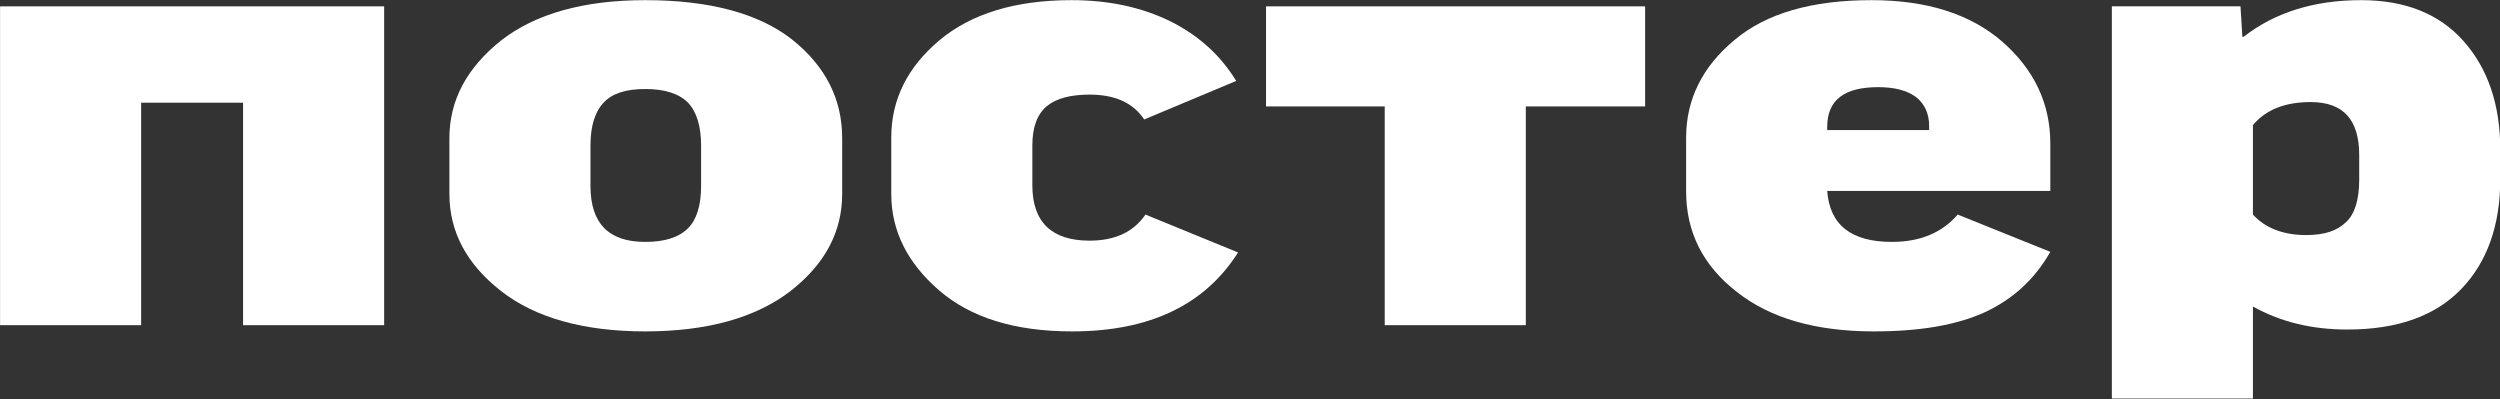 <?xml version="1.0" encoding="UTF-8" standalone="no"?> <svg xmlns="http://www.w3.org/2000/svg" xmlns:xlink="http://www.w3.org/1999/xlink" xmlns:serif="http://www.serif.com/" width="100%" height="100%" viewBox="0 0 952 152" version="1.1" xml:space="preserve" style="fill-rule:evenodd;clip-rule:evenodd;stroke-linejoin:round;stroke-miterlimit:2;"><rect x="0" y="0" width="952" height="152" fill="#333333" stroke="none"/> <g transform="matrix(1,0,0,1,-459.574,-698.004)"> <g transform="matrix(0.52,0,0,0.52,288.22,371.512)"> <g transform="matrix(455.111,0,0,455.111,300,866)"> <path d="M0.292,-0L0.065,-0L0.065,-0.513L0.683,-0.513L0.683,-0L0.456,-0L0.456,-0.358L0.292,-0.358L0.292,-0Z" style="fill:white;fill-rule:nonzero;"></path> </g> <g transform="matrix(455.111,0,0,455.111,640.423,866)"> <path d="M0.672,-0.301L0.672,-0.211C0.672,-0.15 0.644,-0.098 0.589,-0.055C0.533,-0.012 0.455,0.01 0.355,0.01C0.256,0.01 0.178,-0.012 0.123,-0.055C0.068,-0.098 0.04,-0.15 0.04,-0.211L0.04,-0.301C0.04,-0.362 0.068,-0.414 0.123,-0.458C0.178,-0.501 0.256,-0.523 0.355,-0.523C0.458,-0.523 0.537,-0.502 0.591,-0.46C0.645,-0.417 0.672,-0.364 0.672,-0.301ZM0.267,-0.289L0.267,-0.224C0.267,-0.164 0.296,-0.134 0.355,-0.134C0.386,-0.134 0.409,-0.141 0.424,-0.156C0.438,-0.17 0.445,-0.193 0.445,-0.224L0.445,-0.289C0.445,-0.32 0.438,-0.343 0.424,-0.358C0.409,-0.373 0.386,-0.38 0.355,-0.38C0.324,-0.38 0.302,-0.373 0.288,-0.358C0.274,-0.343 0.267,-0.32 0.267,-0.289Z" style="fill:white;fill-rule:nonzero;"></path> </g> <g transform="matrix(455.111,0,0,455.111,964.007,866)"> <path d="M0.595,-0.393L0.447,-0.331C0.429,-0.358 0.4,-0.371 0.359,-0.371C0.329,-0.371 0.306,-0.365 0.291,-0.353C0.275,-0.34 0.267,-0.319 0.267,-0.289L0.267,-0.225C0.267,-0.166 0.298,-0.136 0.359,-0.136C0.4,-0.136 0.43,-0.15 0.449,-0.178L0.598,-0.117C0.544,-0.032 0.455,0.01 0.331,0.01C0.239,0.01 0.168,-0.012 0.117,-0.056C0.066,-0.1 0.04,-0.152 0.04,-0.211L0.04,-0.302C0.04,-0.363 0.066,-0.415 0.117,-0.458C0.168,-0.501 0.239,-0.523 0.33,-0.523C0.389,-0.523 0.442,-0.512 0.489,-0.489C0.535,-0.466 0.57,-0.434 0.595,-0.393Z" style="fill:white;fill-rule:nonzero;"></path> </g> <g transform="matrix(455.111,0,0,455.111,1244.36,866)"> <path d="M0.445,-0L0.218,-0L0.218,-0.352L0.027,-0.352L0.027,-0.513L0.637,-0.513L0.637,-0.352L0.445,-0.352L0.445,-0Z" style="fill:white;fill-rule:nonzero;"></path> </g> <g transform="matrix(455.111,0,0,455.111,1546.09,866)"> <path d="M0.626,-0.216L0.267,-0.216C0.271,-0.161 0.306,-0.134 0.371,-0.134C0.417,-0.134 0.452,-0.149 0.477,-0.178L0.626,-0.118C0.601,-0.074 0.566,-0.042 0.521,-0.021C0.475,-0 0.416,0.01 0.342,0.01C0.249,0.01 0.175,-0.011 0.121,-0.054C0.067,-0.096 0.04,-0.15 0.04,-0.215L0.04,-0.302C0.04,-0.363 0.066,-0.416 0.118,-0.459C0.169,-0.502 0.243,-0.523 0.338,-0.523C0.427,-0.523 0.497,-0.501 0.549,-0.456C0.6,-0.411 0.626,-0.357 0.626,-0.292L0.626,-0.216ZM0.267,-0.319L0.267,-0.314L0.431,-0.314L0.431,-0.321C0.431,-0.34 0.424,-0.356 0.41,-0.367C0.395,-0.378 0.375,-0.383 0.349,-0.383C0.294,-0.383 0.267,-0.362 0.267,-0.319Z" style="fill:white;fill-rule:nonzero;"></path> </g> <g transform="matrix(455.111,0,0,455.111,1846.47,866)"> <path d="M0.444,0.007C0.387,0.007 0.337,-0.005 0.292,-0.03L0.292,0.118L0.065,0.118L0.065,-0.513L0.272,-0.513L0.275,-0.464L0.277,-0.464C0.327,-0.503 0.39,-0.523 0.466,-0.523C0.537,-0.523 0.592,-0.501 0.631,-0.457C0.67,-0.413 0.69,-0.355 0.69,-0.282L0.69,-0.235C0.69,-0.161 0.669,-0.102 0.628,-0.059C0.586,-0.015 0.525,0.007 0.444,0.007ZM0.292,-0.322L0.292,-0.178C0.312,-0.156 0.341,-0.145 0.378,-0.145C0.407,-0.145 0.428,-0.152 0.442,-0.166C0.456,-0.179 0.463,-0.202 0.463,-0.234L0.463,-0.274C0.463,-0.331 0.437,-0.359 0.385,-0.359C0.344,-0.359 0.313,-0.347 0.292,-0.322Z" style="fill:white;fill-rule:nonzero;"></path> </g> </g> </g> </svg> 